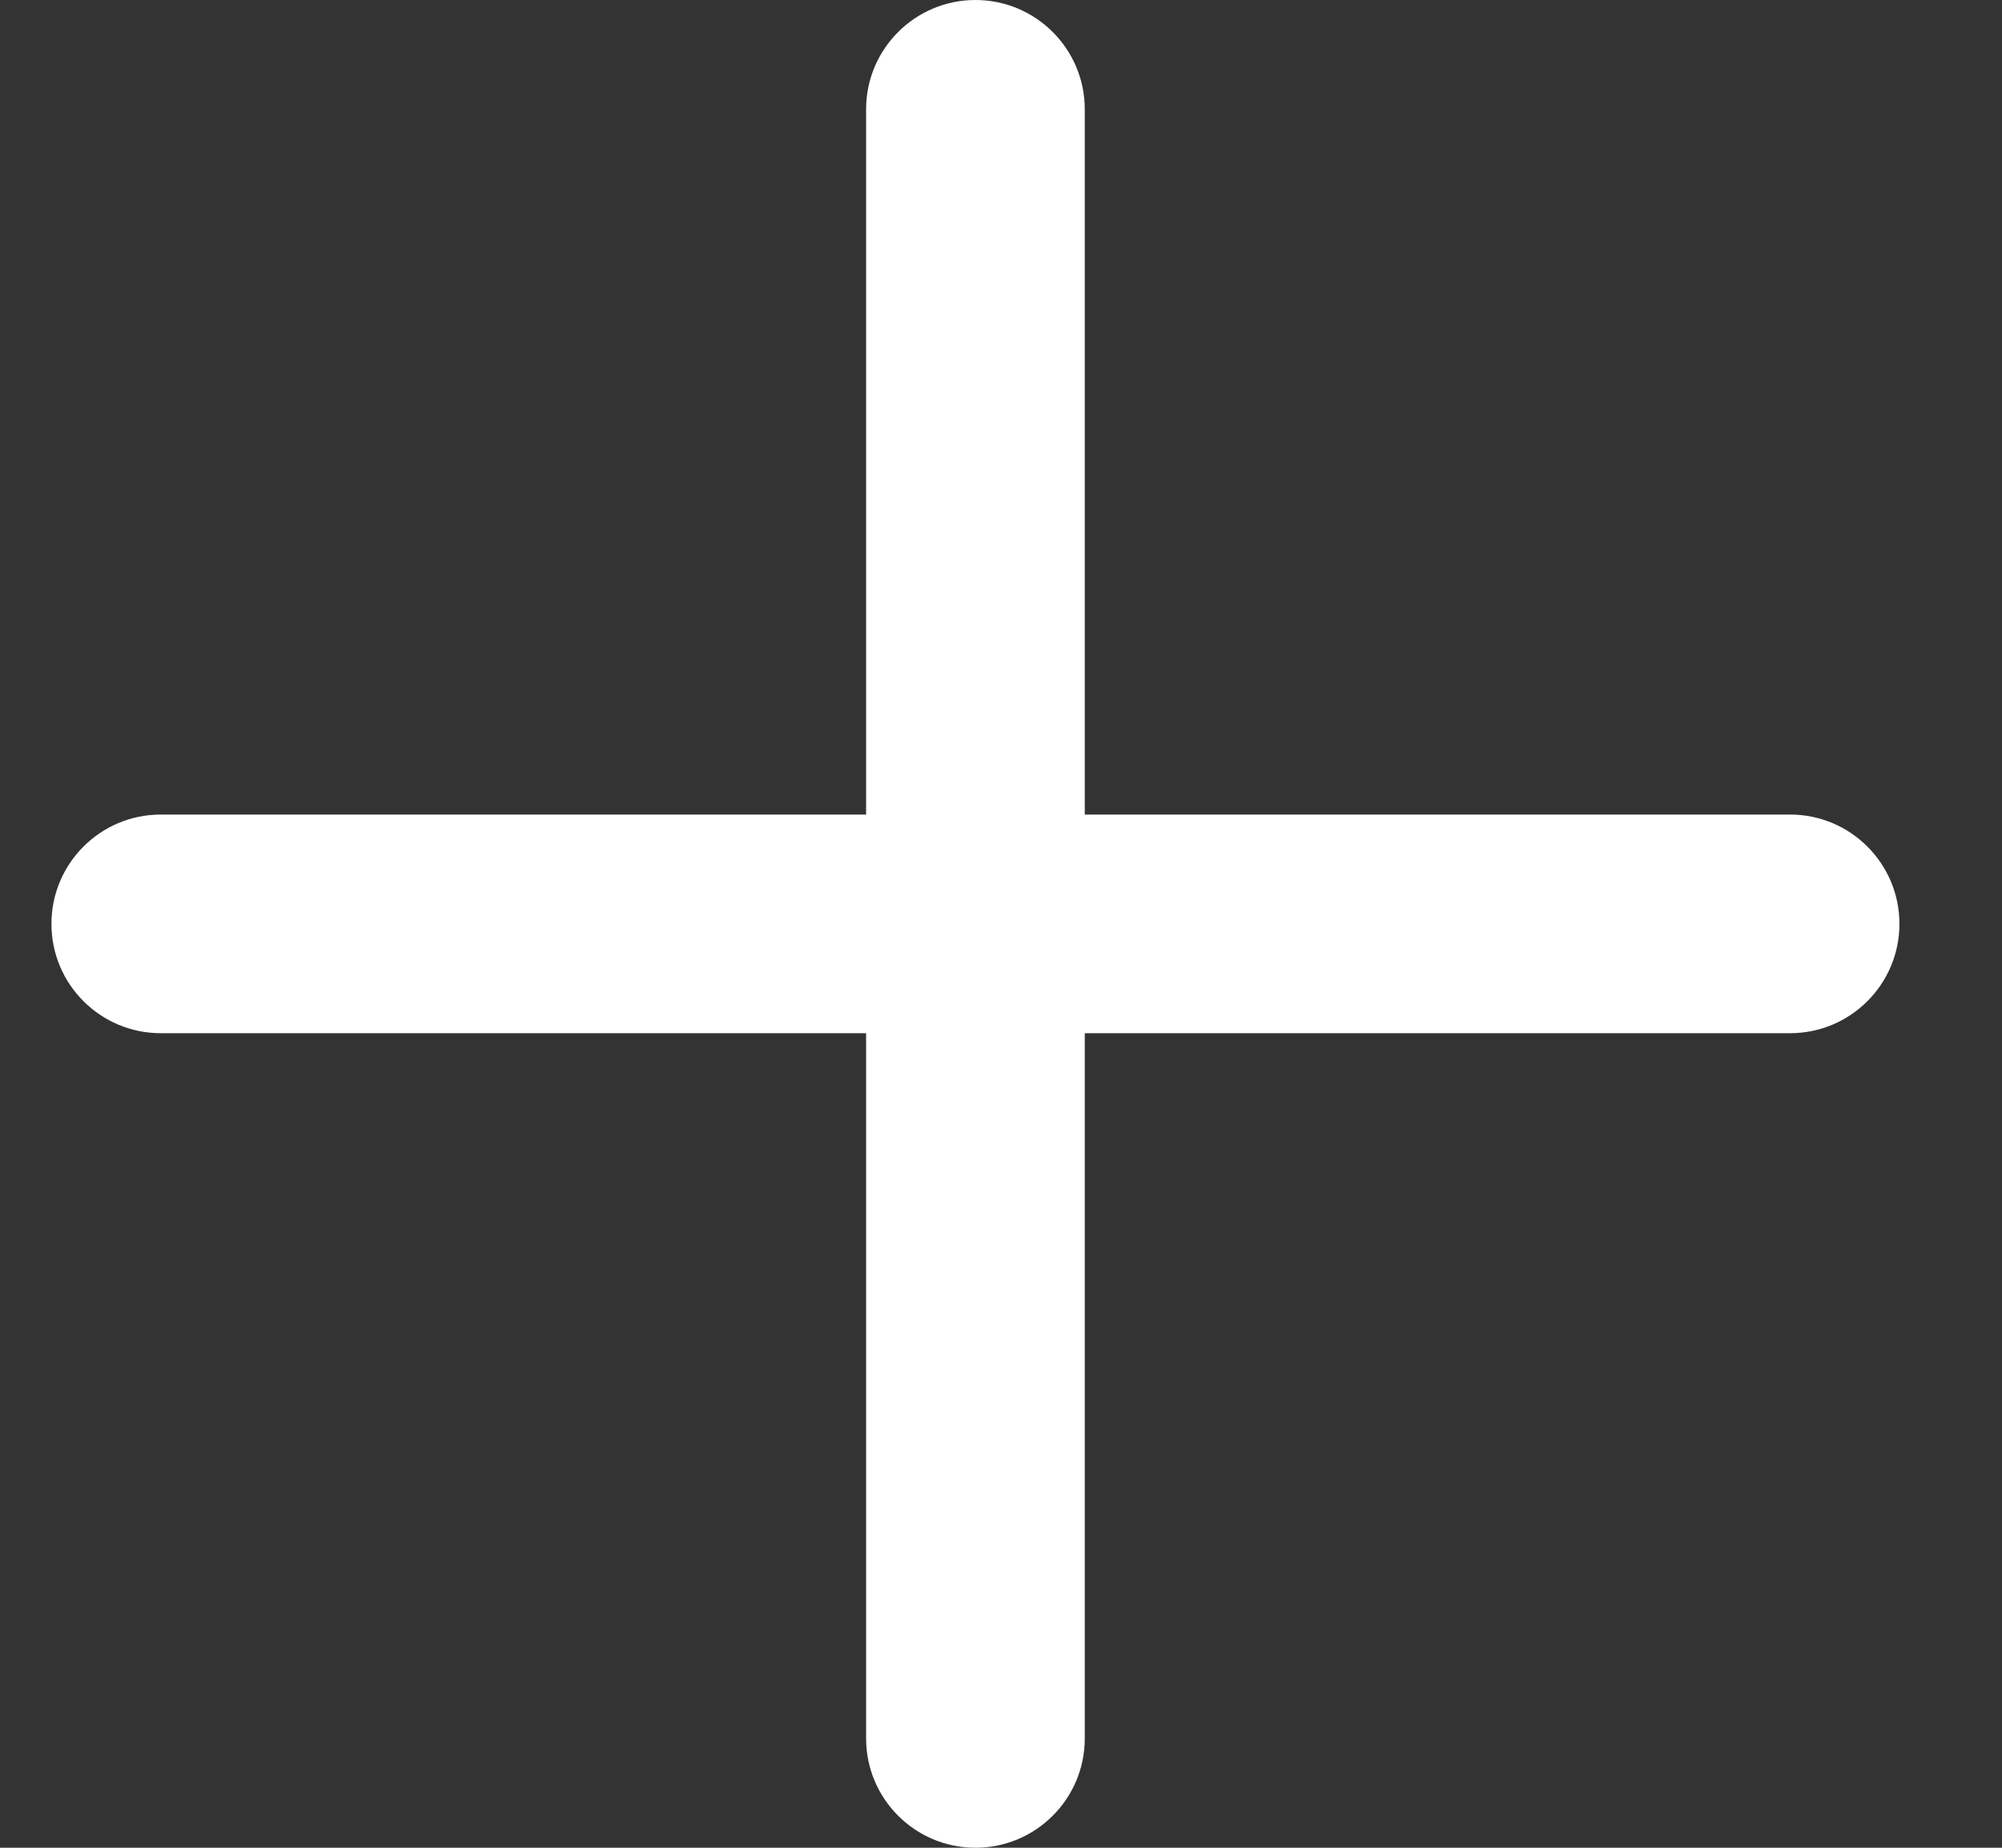 <svg width="13" height="12" viewBox="0 0 13 12" fill="none" xmlns="http://www.w3.org/2000/svg">
<rect x="0" y="0" width="13" height="12" fill="#333333" stroke="none"/>
<g id="Add">
<path id="Vector" d="M5.624 5.29V0.71C5.624 0.318 5.942 0 6.334 0C6.726 0 7.044 0.318 7.044 0.71V5.29H11.624C12.016 5.29 12.334 5.608 12.334 6C12.334 6.392 12.016 6.71 11.624 6.71H7.044V11.29C7.044 11.682 6.726 12 6.334 12C5.942 12 5.624 11.682 5.624 11.29V6.71H1.044C0.652 6.71 0.334 6.392 0.334 6C0.334 5.608 0.652 5.29 1.044 5.29H5.624Z" fill="white"/>
</g>
</svg>
